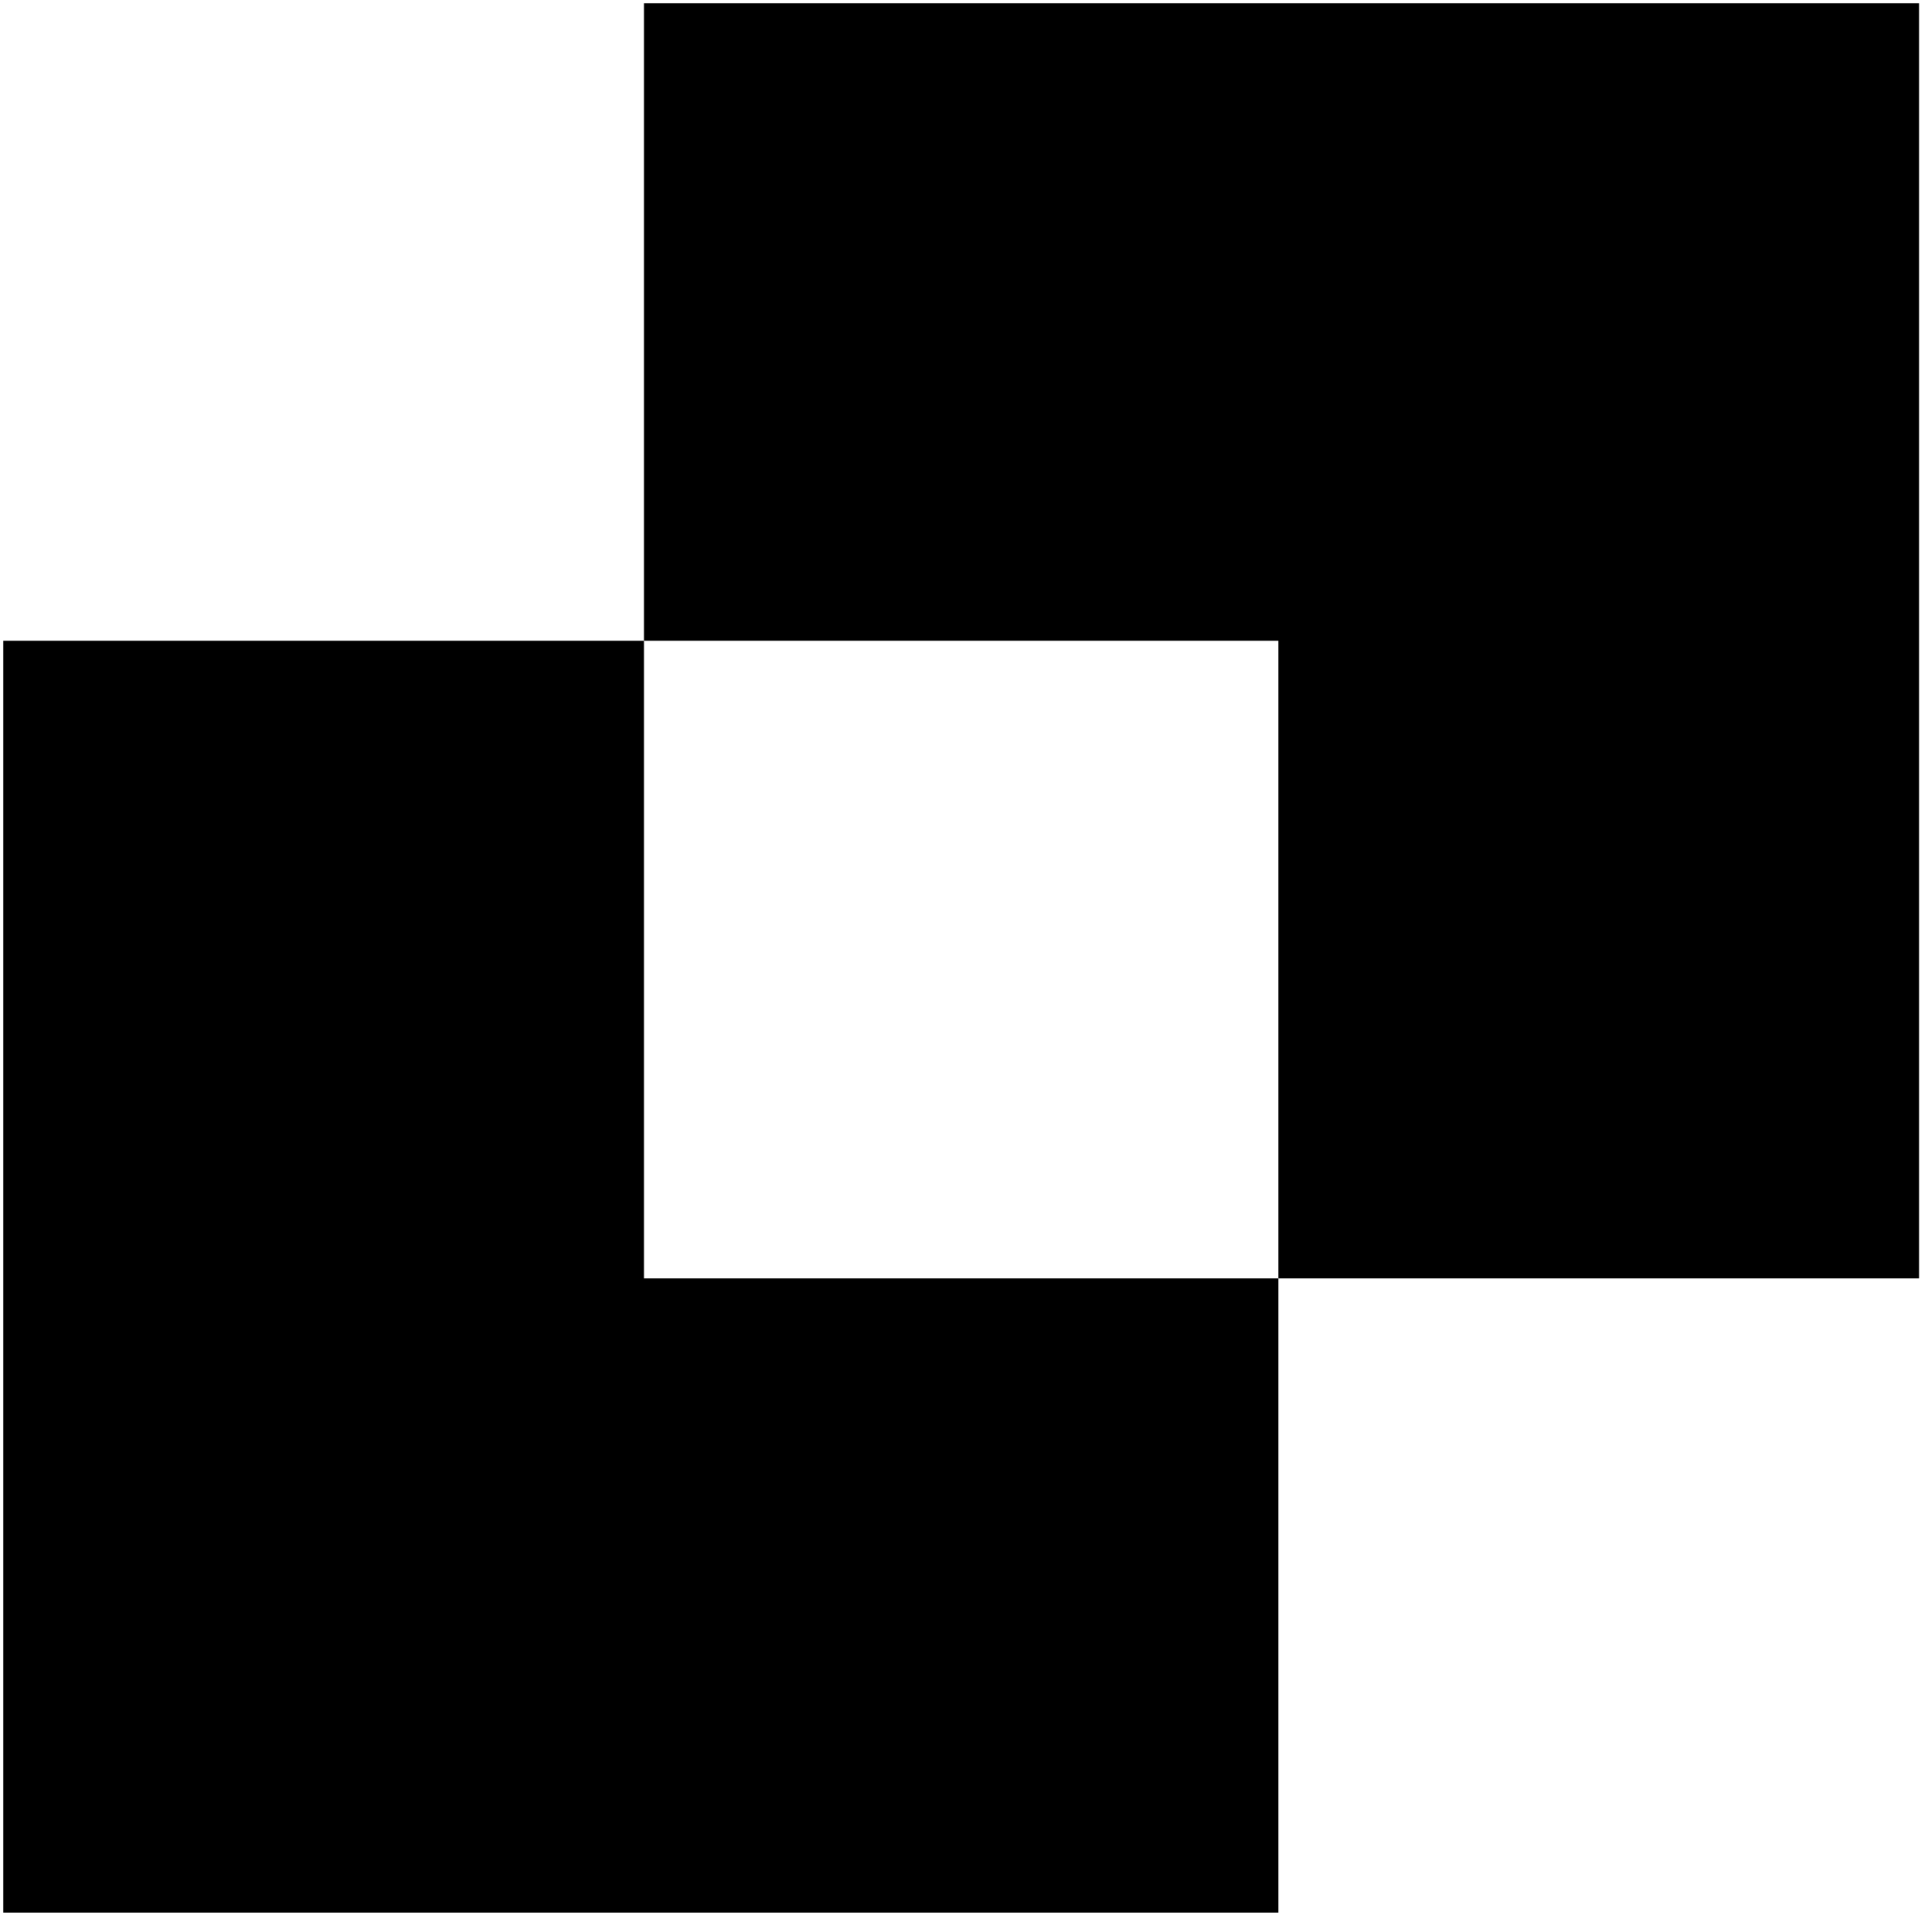 <svg version="1.2" xmlns="http://www.w3.org/2000/svg" viewBox="0 0 60 60" width="60" height="60"><style></style><path  d="m59.6 0.1h-39.6v19.8h19.7v19.8h19.9z"/><path  d="m39.7 39.7h-19.7v-19.8h-19.9v39.5h39.6z"/></svg>